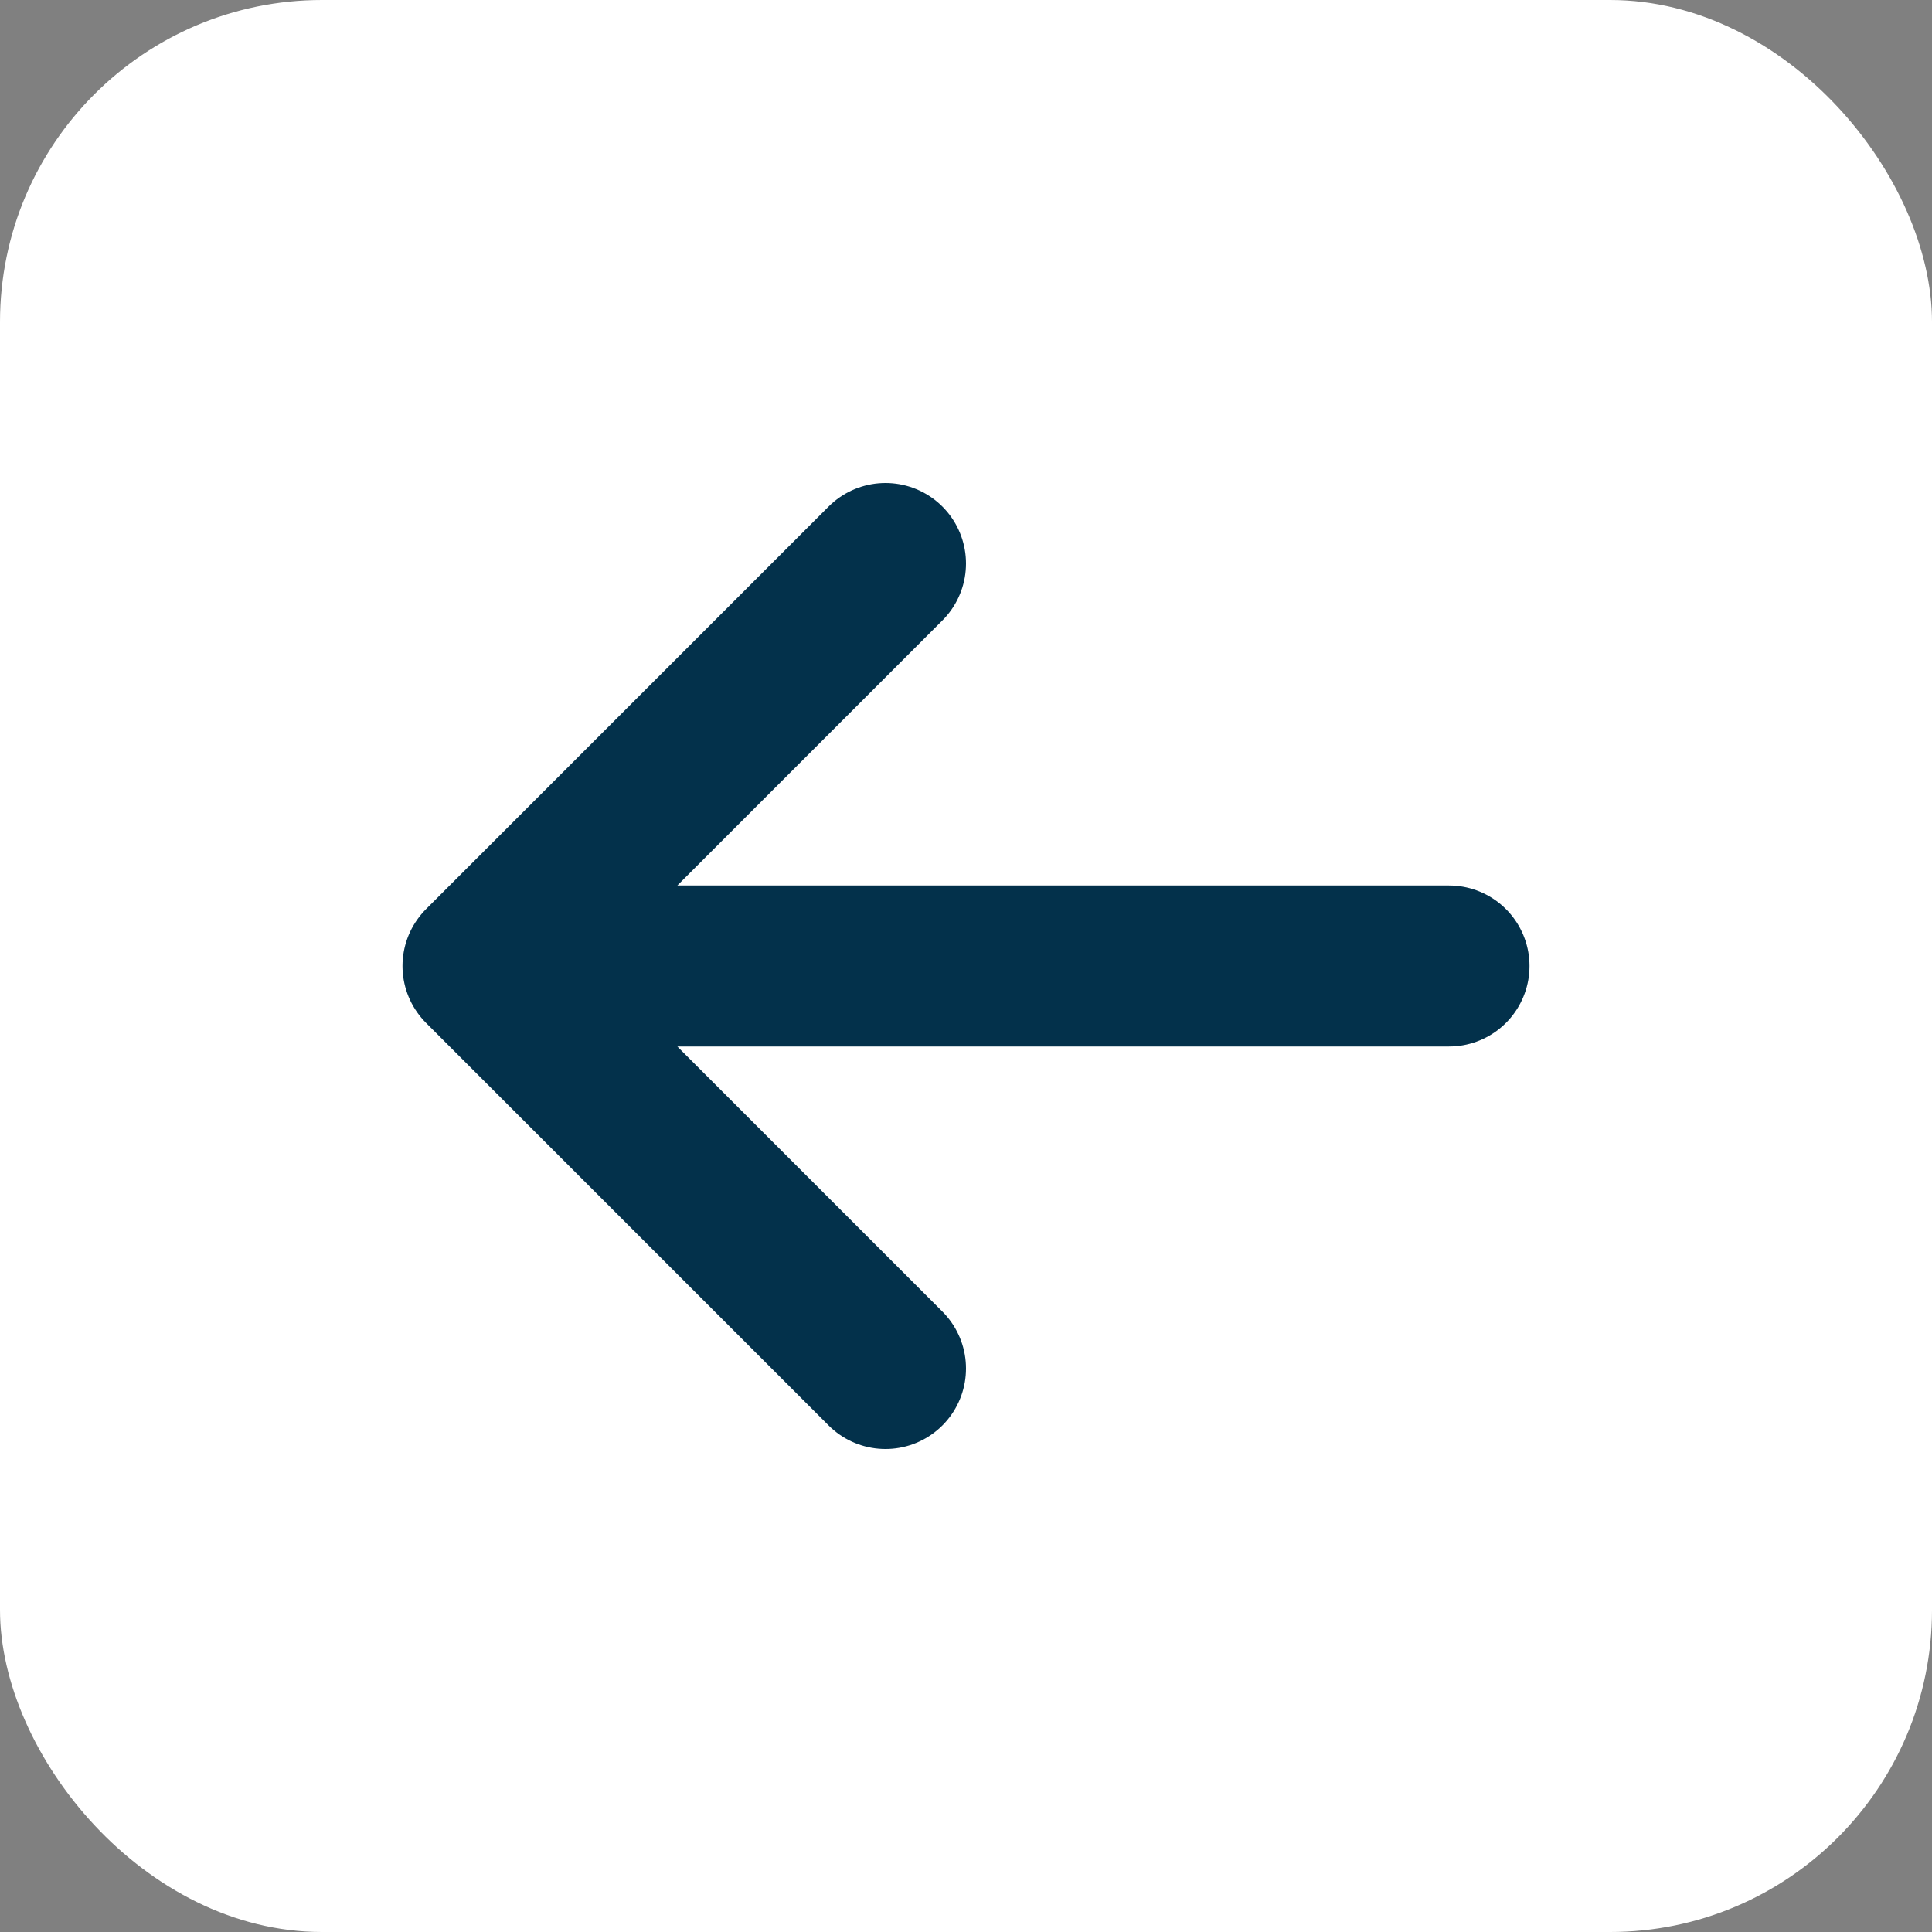 <svg width="24" height="24" viewBox="0 0 24 24" fill="none" xmlns="http://www.w3.org/2000/svg">
<rect x="0" y="0" width="24" height="24" fill="#808080" stroke="none"/>
<rect width="24" height="24" rx="4" fill="white"/>
<path d="M11 17L6 12M6 12L11 7M6 12L18 12" stroke="#03314B" stroke-width="2" stroke-linecap="round" stroke-linejoin="round"/>
</svg>
